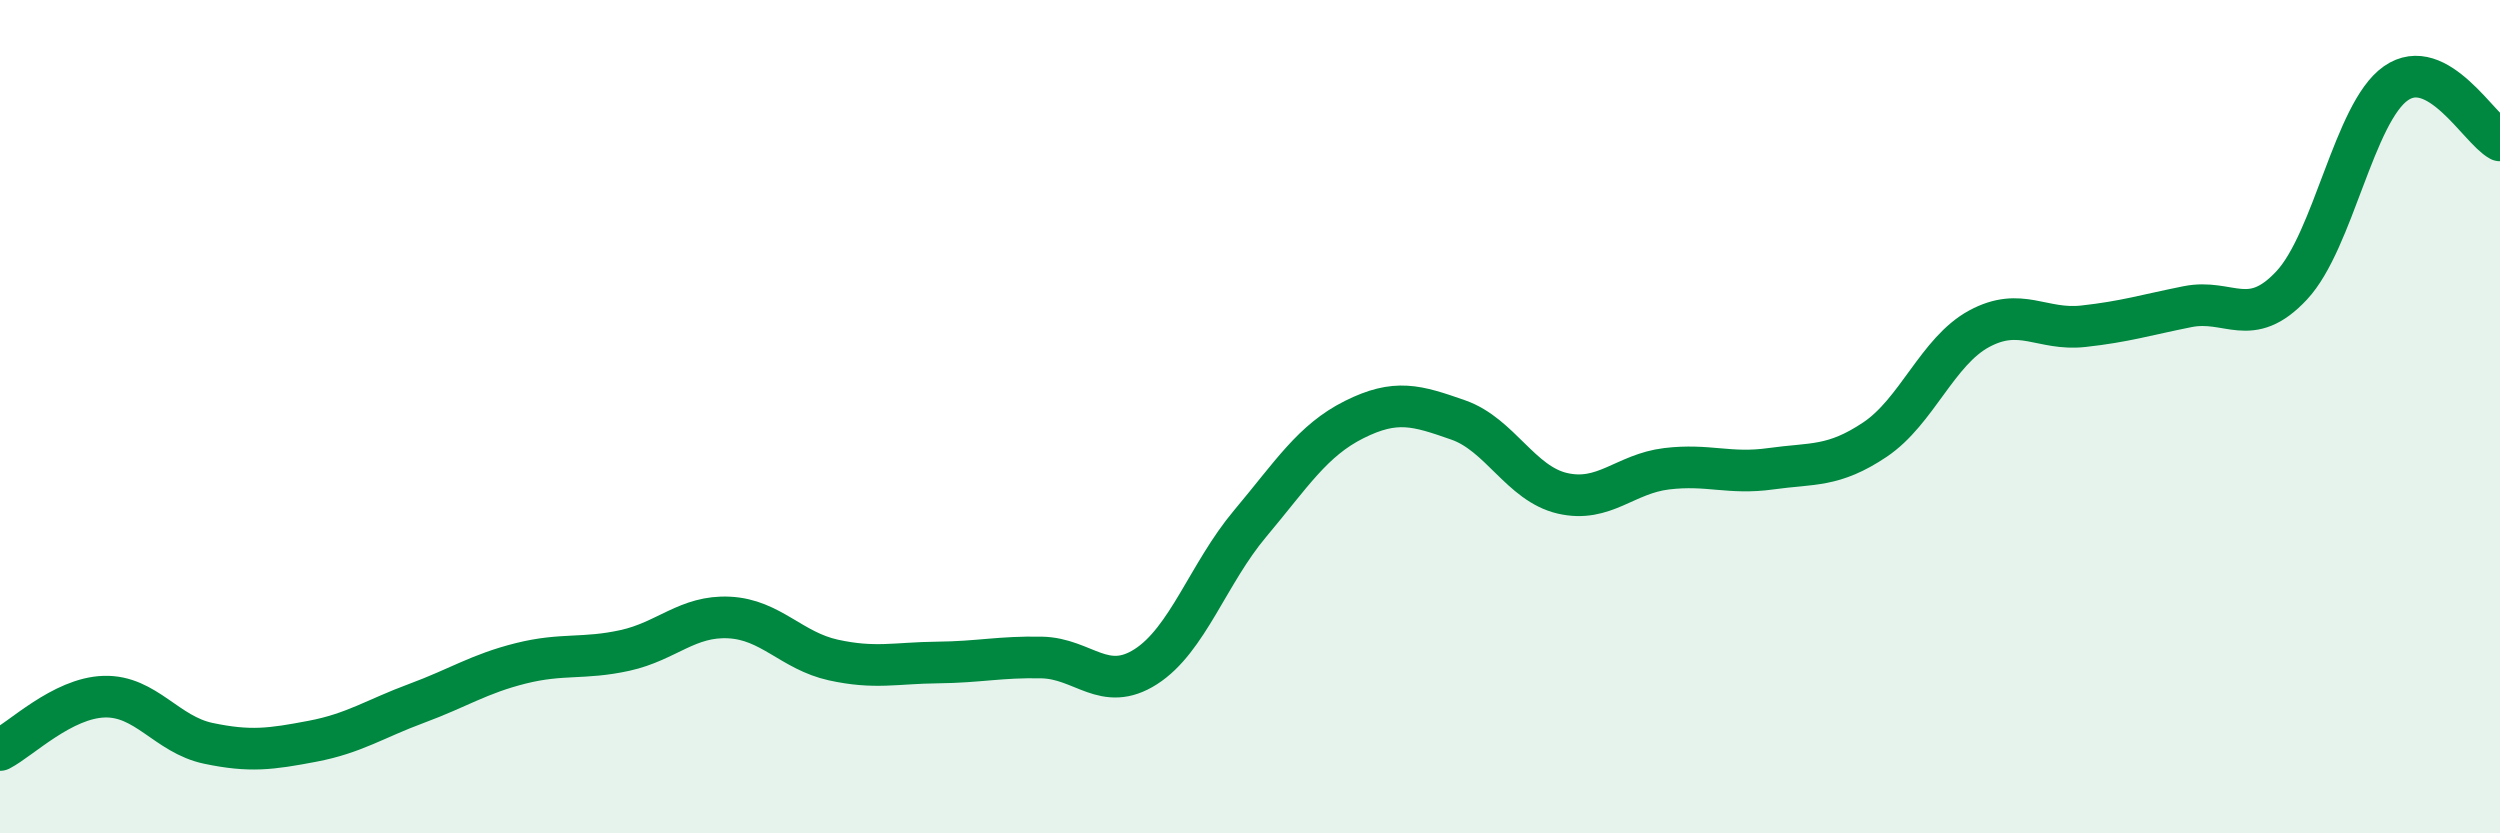 
    <svg width="60" height="20" viewBox="0 0 60 20" xmlns="http://www.w3.org/2000/svg">
      <path
        d="M 0,18 C 0.5,17.74 1.5,16.75 2.5,16.72 C 3.5,16.69 4,17.63 5,17.84 C 6,18.05 6.5,17.98 7.5,17.79 C 8.5,17.6 9,17.25 10,16.88 C 11,16.51 11.5,16.17 12.5,15.92 C 13.5,15.67 14,15.83 15,15.61 C 16,15.39 16.5,14.77 17.5,14.82 C 18.5,14.87 19,15.62 20,15.84 C 21,16.06 21.5,15.91 22.5,15.9 C 23.5,15.89 24,15.76 25,15.78 C 26,15.8 26.5,16.64 27.5,16 C 28.5,15.36 29,13.76 30,12.57 C 31,11.38 31.5,10.57 32.5,10.07 C 33.5,9.57 34,9.73 35,10.08 C 36,10.43 36.5,11.61 37.5,11.84 C 38.5,12.07 39,11.37 40,11.25 C 41,11.13 41.5,11.39 42.5,11.25 C 43.5,11.11 44,11.22 45,10.55 C 46,9.88 46.5,8.43 47.5,7.89 C 48.5,7.35 49,7.94 50,7.83 C 51,7.72 51.5,7.56 52.5,7.36 C 53.5,7.16 54,7.92 55,6.85 C 56,5.78 56.5,2.7 57.5,2 C 58.5,1.3 59.5,3.1 60,3.37L60 20L0 20Z"
        fill="#008740"
        opacity="0.1"
        stroke-linecap="round"
        stroke-linejoin="round"
      />
      <path
        d="M 0,18 C 0.5,17.74 1.5,16.75 2.5,16.72 C 3.5,16.69 4,17.63 5,17.84 C 6,18.05 6.5,17.98 7.5,17.79 C 8.5,17.6 9,17.25 10,16.88 C 11,16.51 11.5,16.17 12.5,15.92 C 13.5,15.67 14,15.83 15,15.61 C 16,15.39 16.5,14.77 17.5,14.82 C 18.5,14.87 19,15.62 20,15.84 C 21,16.06 21.5,15.91 22.5,15.9 C 23.5,15.89 24,15.76 25,15.78 C 26,15.8 26.5,16.64 27.5,16 C 28.5,15.36 29,13.76 30,12.57 C 31,11.38 31.5,10.57 32.5,10.07 C 33.5,9.57 34,9.73 35,10.08 C 36,10.43 36.5,11.61 37.5,11.84 C 38.5,12.07 39,11.37 40,11.25 C 41,11.13 41.5,11.39 42.5,11.25 C 43.5,11.11 44,11.22 45,10.55 C 46,9.88 46.5,8.43 47.5,7.89 C 48.5,7.35 49,7.94 50,7.83 C 51,7.72 51.5,7.56 52.5,7.36 C 53.5,7.16 54,7.92 55,6.85 C 56,5.78 56.5,2.7 57.5,2 C 58.5,1.3 59.5,3.1 60,3.37"
        stroke="#008740"
        stroke-width="1"
        fill="none"
        stroke-linecap="round"
        stroke-linejoin="round"
      />
    </svg>
  